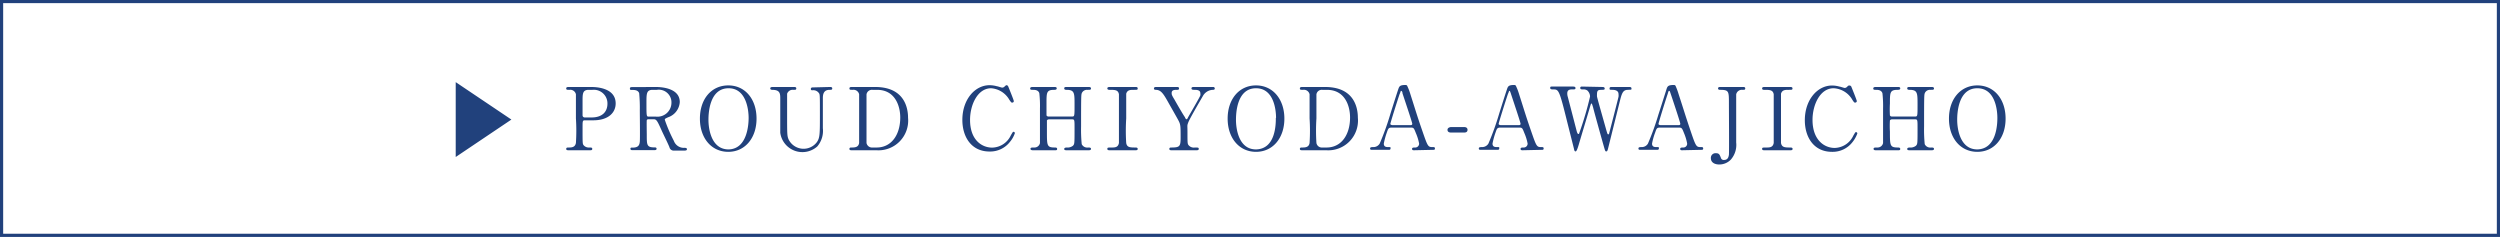 <svg xmlns="http://www.w3.org/2000/svg" viewBox="0 0 237.1 22.47"><defs><style>.cls-2{fill:#21417c}</style></defs><g id="レイヤー_2" data-name="レイヤー 2"><g id="レイヤー_1-2" data-name="レイヤー 1"><path d="M.15.15h236.8v22.17H.15z" style="fill:none;stroke:#21417c;stroke-miterlimit:10;stroke-width:.3px"/><path d="M56.05 8.25c.31 0 2.34 0 2.34 1.56 0 .85-.66 1.6-2.13 1.6h-.79c-.22 0-.22.07-.22.69 0 1.51 0 1.52.09 1.66a.64.64 0 0 0 .55.23c.18 0 .28 0 .28.13s-.11.13-.23.13h-2c-.12 0-.24 0-.24-.13s.12-.13.21-.13c.28 0 .63 0 .71-.43a18 18 0 0 0 0-2.33V8.94a.55.55 0 0 0-.62-.42c-.21 0-.3 0-.3-.13s.12-.14.24-.14Zm.05 2.89c1.08 0 1.51-.6 1.51-1.3a1.29 1.29 0 0 0-1.41-1.32h-.36c-.59 0-.59.37-.59 1.08v1.36a.2.2 0 0 0 .21.18ZM62.2 8.25c.39 0 2.27.05 2.27 1.43a1.63 1.63 0 0 1-1.1 1.44c-.29.13-.32.15-.32.24a14 14 0 0 0 .86 2 1 1 0 0 0 1 .66c.08 0 .24 0 .24.13s-.16.13-.2.13h-1a.41.41 0 0 1-.45-.28c0-.08-.63-1.36-.72-1.56-.45-1-.51-1.13-.8-1.13h-.45c-.06 0-.17 0-.19.1s0 1.17 0 1.36c0 1 0 1.21.75 1.21.06 0 .18 0 .18.13s-.15.13-.24.13H60c-.08 0-.21 0-.21-.13s.09-.11.21-.11c.57 0 .65-.27.68-.57s0-2.54 0-2.93a15 15 0 0 0-.06-1.66c-.11-.31-.46-.31-.65-.31s-.23 0-.23-.14.15-.13.25-.13Zm-.3.27c-.59 0-.59.37-.59 1.22 0 1.29 0 1.32.22 1.32h.67a1.33 1.33 0 0 0 1.48-1.3 1.2 1.2 0 0 0-1.38-1.24ZM69.07 14.4c-1.59 0-2.69-1.29-2.69-3.15s1.09-3.15 2.69-3.15 2.68 1.3 2.68 3.15-1.1 3.15-2.68 3.15M71 11.18c0-.76-.22-2.81-1.9-2.81-1.84 0-1.91 2.42-1.91 3 0 .79.24 2.8 1.91 2.8 1.8-.04 1.9-2.43 1.9-2.99M78.69 8.25c.11 0 .24 0 .24.14s-.12.13-.26.13c-.58 0-.62.47-.63.73v2.91a2.28 2.28 0 0 1-.53 1.73 2.12 2.12 0 0 1-3.51-1.3v-3.2c0-.5 0-.87-.77-.87 0 0-.18 0-.18-.13s.13-.14.25-.14h2c.09 0 .22 0 .22.14s-.11.13-.27.13a.56.56 0 0 0-.6.37v2c0 1.81 0 2 .14 2.33a1.58 1.58 0 0 0 2.69.25c.28-.41.28-.76.28-2.66s0-1.86-.11-2a.64.64 0 0 0-.59-.25c-.09 0-.16 0-.16-.13s.12-.14.2-.14ZM83 8.25c2.79 0 3.12 2 3.12 2.92a2.82 2.82 0 0 1-3 3.08H80.8c-.13 0-.24 0-.24-.13s.12-.13.17-.13c.32 0 .68 0 .75-.43V8.94a.55.55 0 0 0-.62-.42c-.21 0-.3 0-.3-.13s.11-.14.24-.14Zm-.25.27a.52.52 0 0 0-.57.43v4.61a.53.53 0 0 0 .57.43h.39c1.4 0 2.24-1.2 2.24-2.85 0-1-.43-2.62-2.2-2.62ZM95.62 8.2s.53 1.29.53 1.39a.14.14 0 0 1-.15.14c-.08 0-.09 0-.27-.26A2.17 2.17 0 0 0 94 8.37c-1.29 0-2 1.58-2 3 0 1.91 1.12 2.63 2.1 2.63a2 2 0 0 0 1.77-1.17c.19-.32.19-.33.26-.33a.13.13 0 0 1 .12.13 2.6 2.6 0 0 1-.47.83 2.37 2.37 0 0 1-1.93.91c-1.74 0-2.58-1.4-2.58-3 0-1.93 1.19-3.29 2.58-3.29a2.7 2.7 0 0 1 .7.1c.06 0 .44.13.49.13a.3.3 0 0 0 .22-.09c.14-.13.15-.14.22-.14a.2.2 0 0 1 .14.12M101.69 11.05c.22 0 .22-.05.22-1.14s0-1.39-.76-1.39c-.07 0-.22 0-.22-.14s.15-.13.23-.13h2.09c.06 0 .22 0 .22.14s-.11.13-.36.13a.53.53 0 0 0-.51.31c-.06.17-.07.2-.07 3.17a14 14 0 0 0 .06 1.67.58.58 0 0 0 .61.32c.13 0 .27 0 .27.13s-.16.13-.22.13h-2.09c-.09 0-.23 0-.23-.12s.15-.14.24-.14a.83.83 0 0 0 .58-.16c.16-.17.16-.17.16-1.68 0-.76 0-.83-.22-.83h-2.21a.23.23 0 0 0-.19.1v1.06c0 1.35 0 1.51.77 1.51.06 0 .2 0 .2.14s-.14.12-.22.12h-2.1s-.21 0-.21-.13.11-.13.36-.13a.53.53 0 0 0 .54-.42v-3.25a11 11 0 0 0-.06-1.48c-.1-.32-.45-.32-.61-.32s-.26 0-.26-.13.16-.14.21-.14H100c.08 0 .22 0 .22.13s-.14.14-.23.14c-.74 0-.74.24-.74 1.3v1.12a.19.19 0 0 0 .19.11ZM105.25 14.25c-.1 0-.23 0-.23-.13s.07-.13.39-.13.63 0 .71-.43V8.94c-.08-.42-.37-.42-.92-.42 0 0-.18 0-.18-.13s.13-.14.24-.14h2.42c.1 0 .22 0 .22.14s-.07.13-.38.13-.6 0-.71.37v2.35a18 18 0 0 0 0 2.32c.07.43.37.43.92.43 0 0 .17 0 .17.13s-.12.13-.22.13ZM115.07 8.25a.14.14 0 0 1 .14.14c0 .13-.13.13-.2.13a1.13 1.13 0 0 0-.93.59c-.37.64-1.25 2.15-1.38 2.49s-.08.26-.08.91c0 1 0 1.11.09 1.24a.65.65 0 0 0 .62.24c.28 0 .36 0 .36.13s-.13.13-.23.13h-2.34c-.1 0-.22 0-.22-.13s.13-.13.17-.13c.8 0 .9-.09.9-.91 0-1.15 0-1.27-.22-1.68-.11-.21-.73-1.3-.85-1.51-.52-.93-.75-1.34-1.24-1.37-.1 0-.22 0-.22-.13s.13-.14.22-.14h1.94c.1 0 .22 0 .22.14s-.13.13-.17.13c-.26 0-.53 0-.53.3 0 .14 0 .19.27.63.15.27.82 1.44 1 1.68 0 .07.09.18.15.18s.11-.13.14-.19c.18-.32 1.1-1.89 1.16-2.07a.7.7 0 0 0 0-.22c0-.31-.4-.31-.54-.31s-.3 0-.3-.13.12-.14.21-.14ZM119.12 14.4c-1.58 0-2.69-1.29-2.69-3.15s1.1-3.15 2.69-3.15 2.69 1.3 2.69 3.15-1.1 3.15-2.69 3.15m1.9-3.22c0-.76-.21-2.81-1.9-2.81-1.84 0-1.9 2.42-1.9 3 0 .79.23 2.8 1.9 2.8 1.88-.04 1.88-2.43 1.88-2.99ZM125.67 8.25c2.79 0 3.11 2 3.11 2.92a2.82 2.82 0 0 1-3 3.08h-2.26c-.12 0-.24 0-.24-.13s.12-.13.17-.13c.32 0 .68 0 .75-.43a18 18 0 0 0 0-2.33V8.94a.55.55 0 0 0-.62-.42c-.21 0-.3 0-.3-.13s.12-.14.24-.14Zm-.26.27a.51.51 0 0 0-.56.43v2.28a18 18 0 0 0 0 2.33.52.52 0 0 0 .56.43h.4c1.4 0 2.23-1.2 2.23-2.85 0-1-.42-2.62-2.2-2.62ZM134.12 14.25c-.09 0-.2 0-.2-.13s.13-.13.33-.13a.37.37 0 0 0 .34-.37 4.6 4.6 0 0 0-.31-1c-.18-.46-.2-.52-.47-.52H132c-.3 0-.34.08-.47.46a7 7 0 0 0-.29 1.06c0 .33.26.33.46.33s.18 0 .18.13-.12.13-.18.13h-1.58c-.07 0-.18 0-.18-.12s.09-.14.28-.14a.7.7 0 0 0 .63-.33 25 25 0 0 0 1-2.77c.1-.33.63-2 .74-2.32s.13-.47.71-.47a.17.17 0 0 1 .18.13 5 5 0 0 1 .28.74c.57 1.78.62 2 1.14 3.5s.53 1.52 1 1.52c.11 0 .19 0 .19.14s-.13.12-.19.12Zm-.39-2.38c.09 0 .21 0 .21-.13s-.79-2.46-.93-2.9c0-.14-.07-.22-.13-.22s0 0-.14.3c-.23.67-.88 2.75-.88 2.83s.13.12.23.12ZM137.61 12.57c-.15 0-.33-.05-.33-.26s.27-.26.33-.26h1.24c.33 0 .33.22.33.26 0 .26-.24.26-.33.26ZM144.41 14.25c-.09 0-.2 0-.2-.13s.13-.13.33-.13a.37.37 0 0 0 .34-.37 4.6 4.6 0 0 0-.31-1c-.18-.46-.2-.52-.47-.52h-1.79c-.3 0-.34.08-.47.46a7 7 0 0 0-.29 1.06c0 .33.26.33.46.33s.18 0 .18.13-.12.13-.18.13h-1.58c-.07 0-.18 0-.18-.12s.09-.14.28-.14a.7.7 0 0 0 .63-.33 25 25 0 0 0 1-2.77c.1-.33.63-2 .74-2.32s.13-.47.71-.47a.17.17 0 0 1 .18.13 5 5 0 0 1 .28.74c.57 1.78.62 2 1.14 3.5s.53 1.52 1 1.52c.11 0 .19 0 .19.14s-.13.12-.19.12Zm-.41-2.38c.09 0 .21 0 .21-.13s-.79-2.46-.93-2.9c-.05-.14-.07-.22-.13-.22s0 0-.14.3c-.23.67-.88 2.75-.88 2.83s.13.12.23.12ZM152 8.25s.19 0 .19.14-.09.12-.32.13-.41 0-.41.4a2 2 0 0 0 0 .24c.07.33.7 2.52.88 3.17.11.37.12.41.19.41s.07-.05.08-.08.83-3.2.89-3.48a1 1 0 0 0 0-.26c0-.36-.39-.39-.51-.4-.31 0-.34 0-.34-.13s.11-.14.18-.14h1.68c.08 0 .22 0 .22.14s0 .11-.34.13c-.51 0-.59.38-.81 1.26L152.53 14c-.06.25-.09.36-.19.36s-.11-.05-.25-.54-.86-3.06-1-3.63c-.1-.33-.11-.37-.16-.37s-.06.1-.1.2c-.29 1-.79 2.63-1.09 3.66-.1.34-.21.68-.31.68s-.13-.11-.15-.23l-.64-2.54c-.77-3.11-.81-3.11-1.34-3.11-.12 0-.28 0-.28-.14s.08-.13.17-.13h2c.06 0 .23 0 .23.14s-.09.13-.34.13-.44.07-.44.38a1.1 1.1 0 0 0 .05.33c.12.46.71 2.72.84 3.23 0 0 .07.29.16.29s.09-.11.11-.15a31 31 0 0 0 1-3.4.8.8 0 0 0-.26-.58.63.63 0 0 0-.41-.1c-.12 0-.26 0-.26-.14s.14-.13.18-.13ZM159.54 14.25c-.09 0-.19 0-.19-.13s.13-.13.32-.13a.36.36 0 0 0 .34-.37 4.6 4.6 0 0 0-.3-1c-.18-.46-.21-.52-.48-.52h-1.79c-.3 0-.33.08-.46.46a6 6 0 0 0-.3 1.06c0 .33.26.33.46.33s.19 0 .19.13-.12.13-.19.13h-1.58c-.06 0-.17 0-.17-.12s.09-.14.28-.14a.68.68 0 0 0 .62-.33 25 25 0 0 0 1-2.77c.11-.33.64-2 .74-2.32s.13-.47.72-.47a.17.17 0 0 1 .18.13 6 6 0 0 1 .27.74c.58 1.78.63 2 1.14 3.5s.53 1.52 1 1.52c.11 0 .19 0 .19.14s-.13.12-.19.12Zm-.38-2.38c.09 0 .2 0 .2-.13s-.78-2.46-.93-2.9c-.05-.14-.06-.22-.12-.22s-.06 0-.15.3c-.23.67-.87 2.75-.87 2.83s.12.12.23.12ZM165.31 8.25c.09 0 .21 0 .21.14s-.12.13-.25.13a.55.55 0 0 0-.61.43v4.56a2.12 2.12 0 0 1-.51 1.63 1.52 1.52 0 0 1-1.1.46c-.44 0-.79-.2-.79-.59a.44.44 0 0 1 .48-.48c.3 0 .35.13.47.44a.27.27 0 0 0 .3.2c.37 0 .43-.3.46-.49s0-4.26 0-4.88c0-1.16 0-1.28-.87-1.28 0 0-.16 0-.16-.13s.12-.14.21-.14ZM167.35 14.25c-.11 0-.23 0-.23-.13s.07-.13.39-.13.63 0 .71-.43V8.94c-.08-.42-.38-.42-.92-.42-.05 0-.18 0-.18-.13s.12-.14.24-.14h2.42c.09 0 .22 0 .22.14s-.08.13-.38.13-.6 0-.71.37v4.67c.08.43.37.43.93.43 0 0 .17 0 .17.13s-.13.13-.22.13ZM175.57 8.2s.53 1.29.53 1.39a.15.15 0 0 1-.16.14c-.07 0-.09 0-.26-.26a2.17 2.17 0 0 0-1.78-1.1c-1.29 0-2 1.58-2 3 0 1.91 1.12 2.66 2.1 2.66a2 2 0 0 0 1.77-1.17c.19-.32.19-.33.26-.33a.13.13 0 0 1 .12.13 2.9 2.9 0 0 1-.47.83 2.37 2.37 0 0 1-1.93.91c-1.74 0-2.58-1.4-2.58-3 0-1.93 1.19-3.29 2.58-3.29a2.7 2.7 0 0 1 .7.1c.06 0 .44.13.49.13a.3.3 0 0 0 .22-.09c.13-.13.15-.14.22-.14a.2.2 0 0 1 .19.09M181.64 11.05c.22 0 .22-.05.22-1.14s0-1.39-.76-1.39c-.07 0-.22 0-.22-.14s.15-.13.22-.13h2.1c.06 0 .22 0 .22.14s-.11.13-.37.13a.52.52 0 0 0-.5.31c-.06.17-.07.2-.07 3.17a14 14 0 0 0 .06 1.67.58.58 0 0 0 .61.32c.13 0 .27 0 .27.13s-.16.13-.22.13h-2.1c-.08 0-.22 0-.22-.12s.15-.14.24-.14a.83.83 0 0 0 .58-.16c.16-.17.16-.17.16-1.68 0-.76 0-.83-.22-.83h-2.21a.23.23 0 0 0-.19.1 9 9 0 0 0 0 1.06c0 1.35 0 1.51.78 1.51.05 0 .2 0 .2.14s-.15.12-.22.12h-2.1c-.05 0-.21 0-.21-.13s.11-.13.36-.13a.53.53 0 0 0 .54-.42v-3.25a11 11 0 0 0-.06-1.48c-.11-.32-.45-.32-.61-.32s-.26 0-.26-.13.16-.14.21-.14H180c.08 0 .22 0 .22.13s-.14.14-.24.14c-.74 0-.74.24-.74 1.3a10 10 0 0 0 0 1.12.19.19 0 0 0 .19.11ZM187.53 14.4c-1.59 0-2.69-1.29-2.69-3.15s1.1-3.15 2.69-3.15 2.68 1.3 2.68 3.15-1.09 3.15-2.68 3.15m1.9-3.22c0-.76-.21-2.81-1.9-2.81-1.84 0-1.91 2.42-1.91 3 0 .79.24 2.8 1.91 2.8 1.84-.04 1.9-2.43 1.9-2.99M43.22 14.89v-7.1l5.28 3.55z" class="cls-2"/></g></g></svg>
